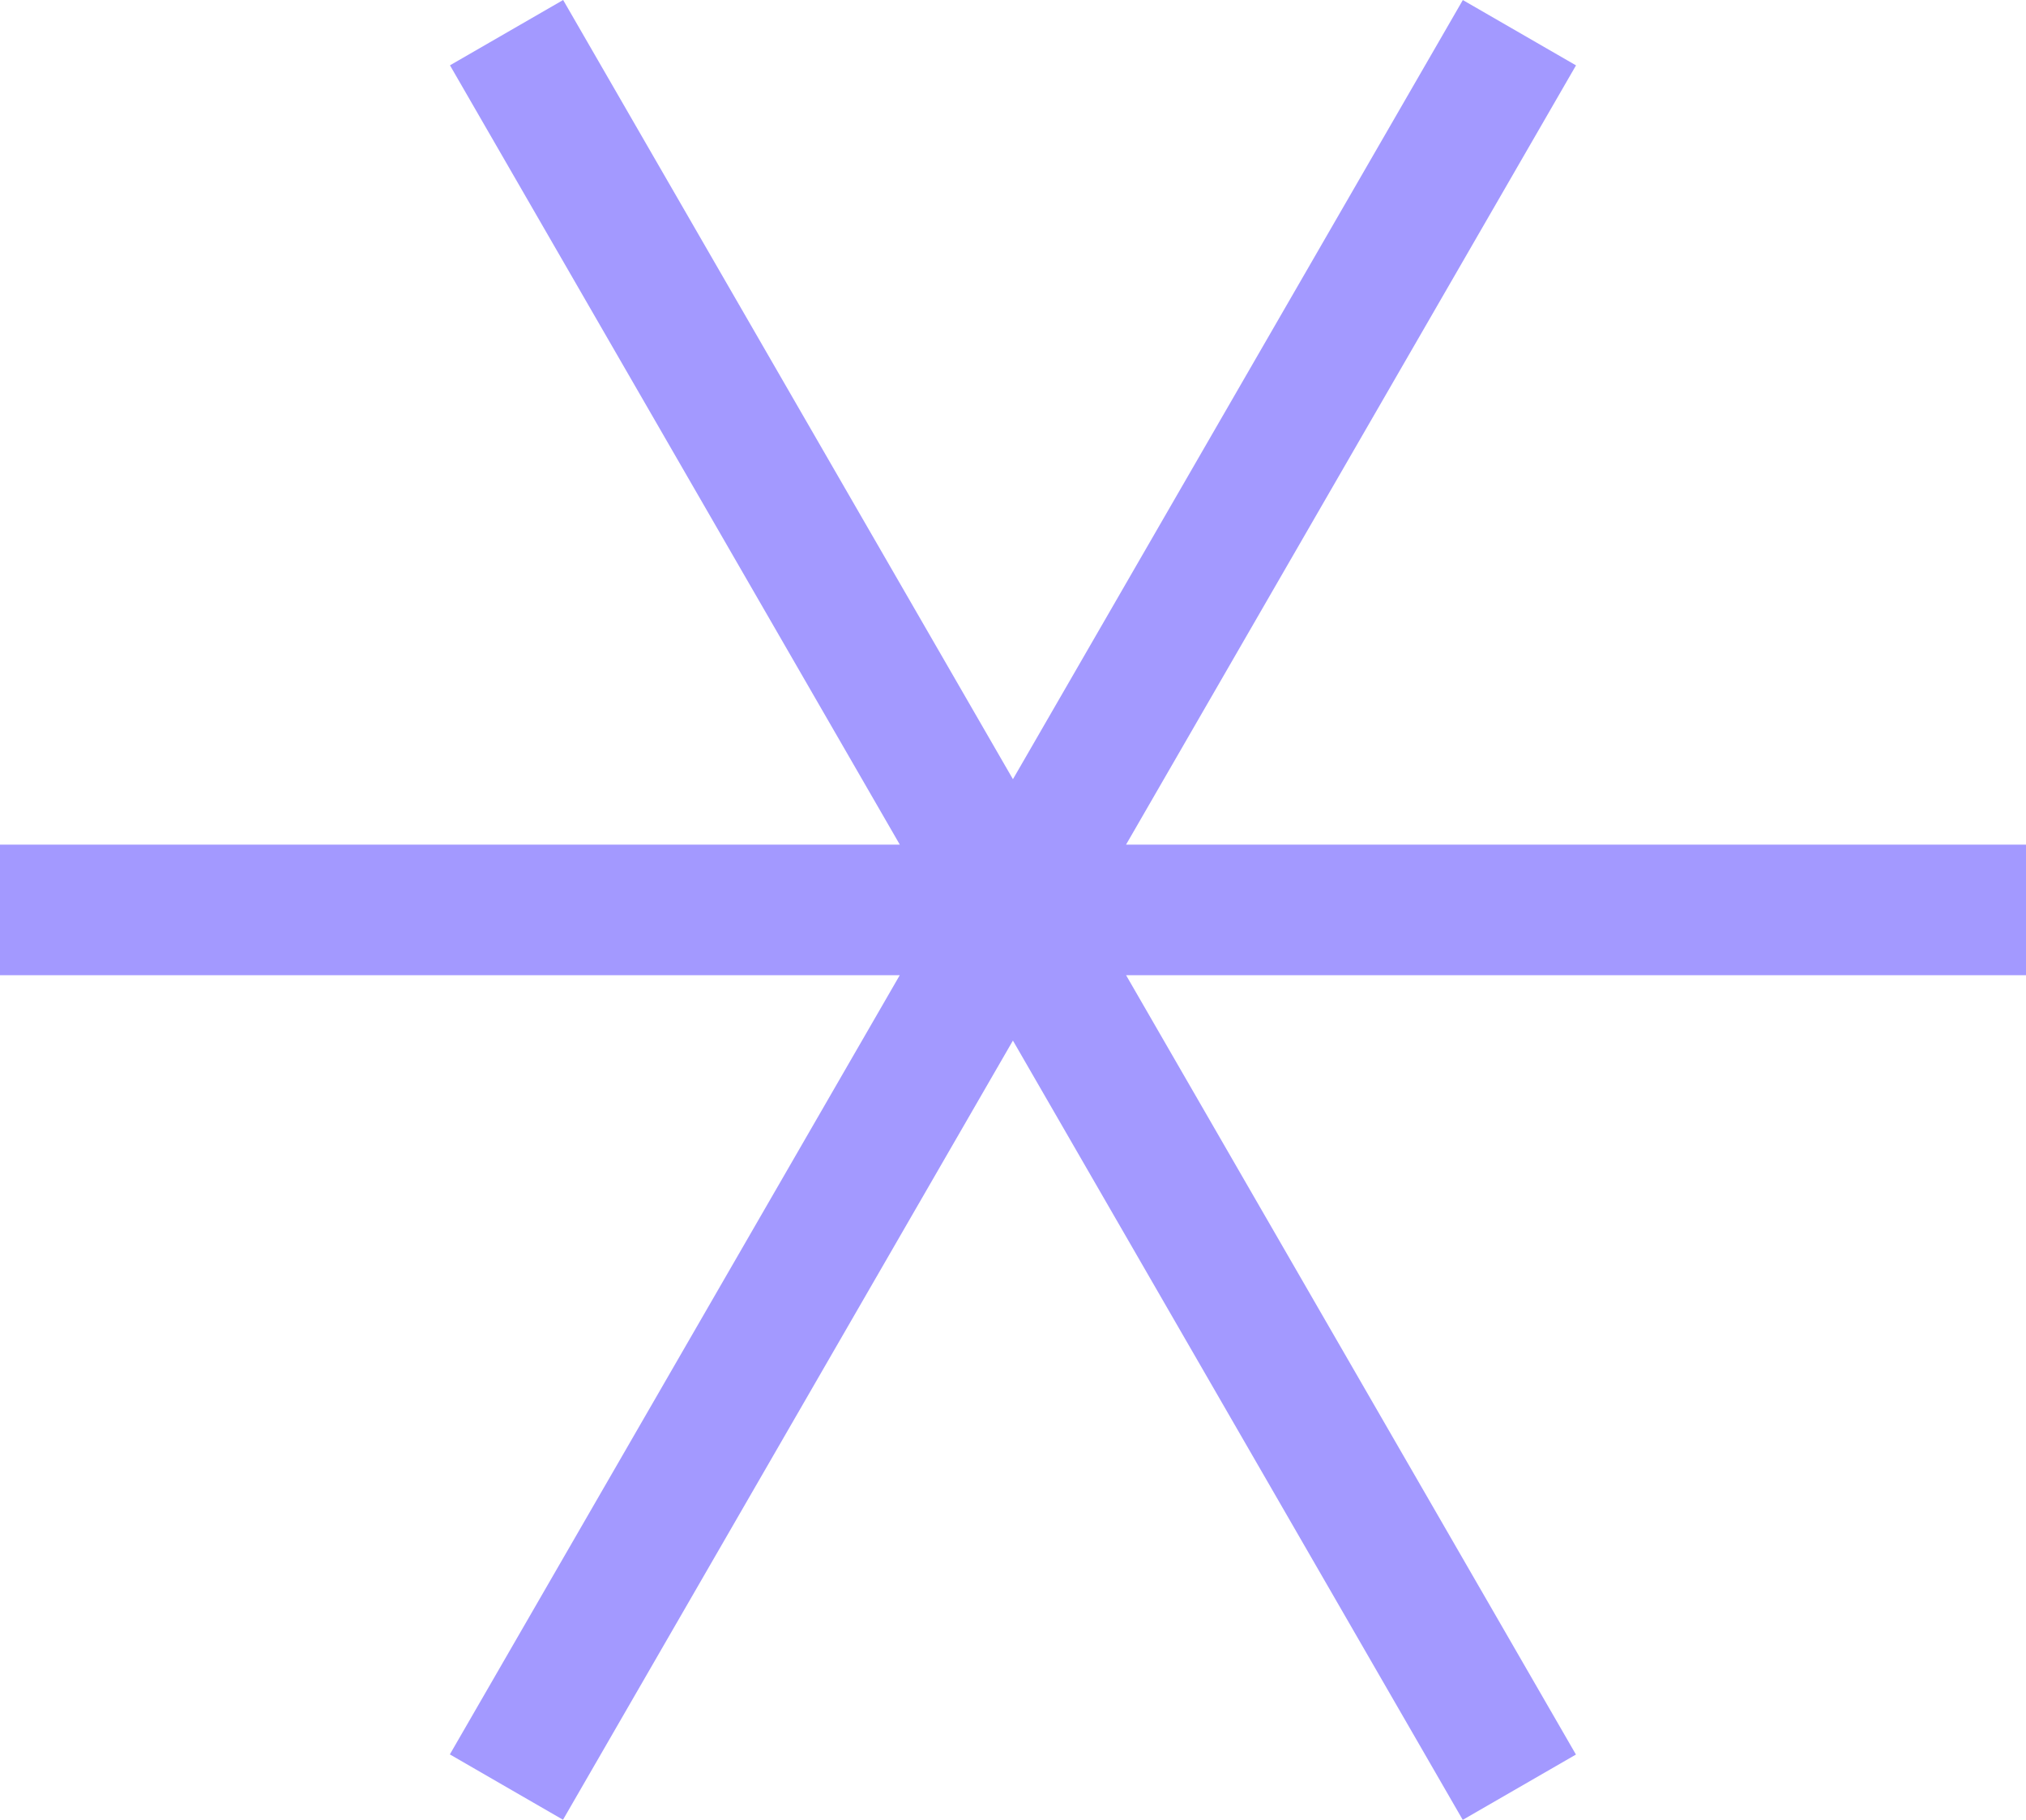 <?xml version="1.0" encoding="UTF-8"?> <svg xmlns="http://www.w3.org/2000/svg" id="Layer_2" viewBox="0 0 142.053 127.611"><defs><style>.cls-1{fill:#a399ff;stroke-width:0px;}</style></defs><g id="Layer_1-2"><polygon class="cls-1" points="142.053 59.225 78.954 59.225 110.502 4.584 102.567 .003 71.022 54.639 39.485 0 31.55 4.58 63.09 59.225 0 59.225 0 68.382 63.087 68.382 31.541 123.021 39.475 127.603 71.021 72.966 102.561 127.611 110.497 123.031 78.955 68.382 142.053 68.382 142.053 59.225"></polygon></g></svg> 